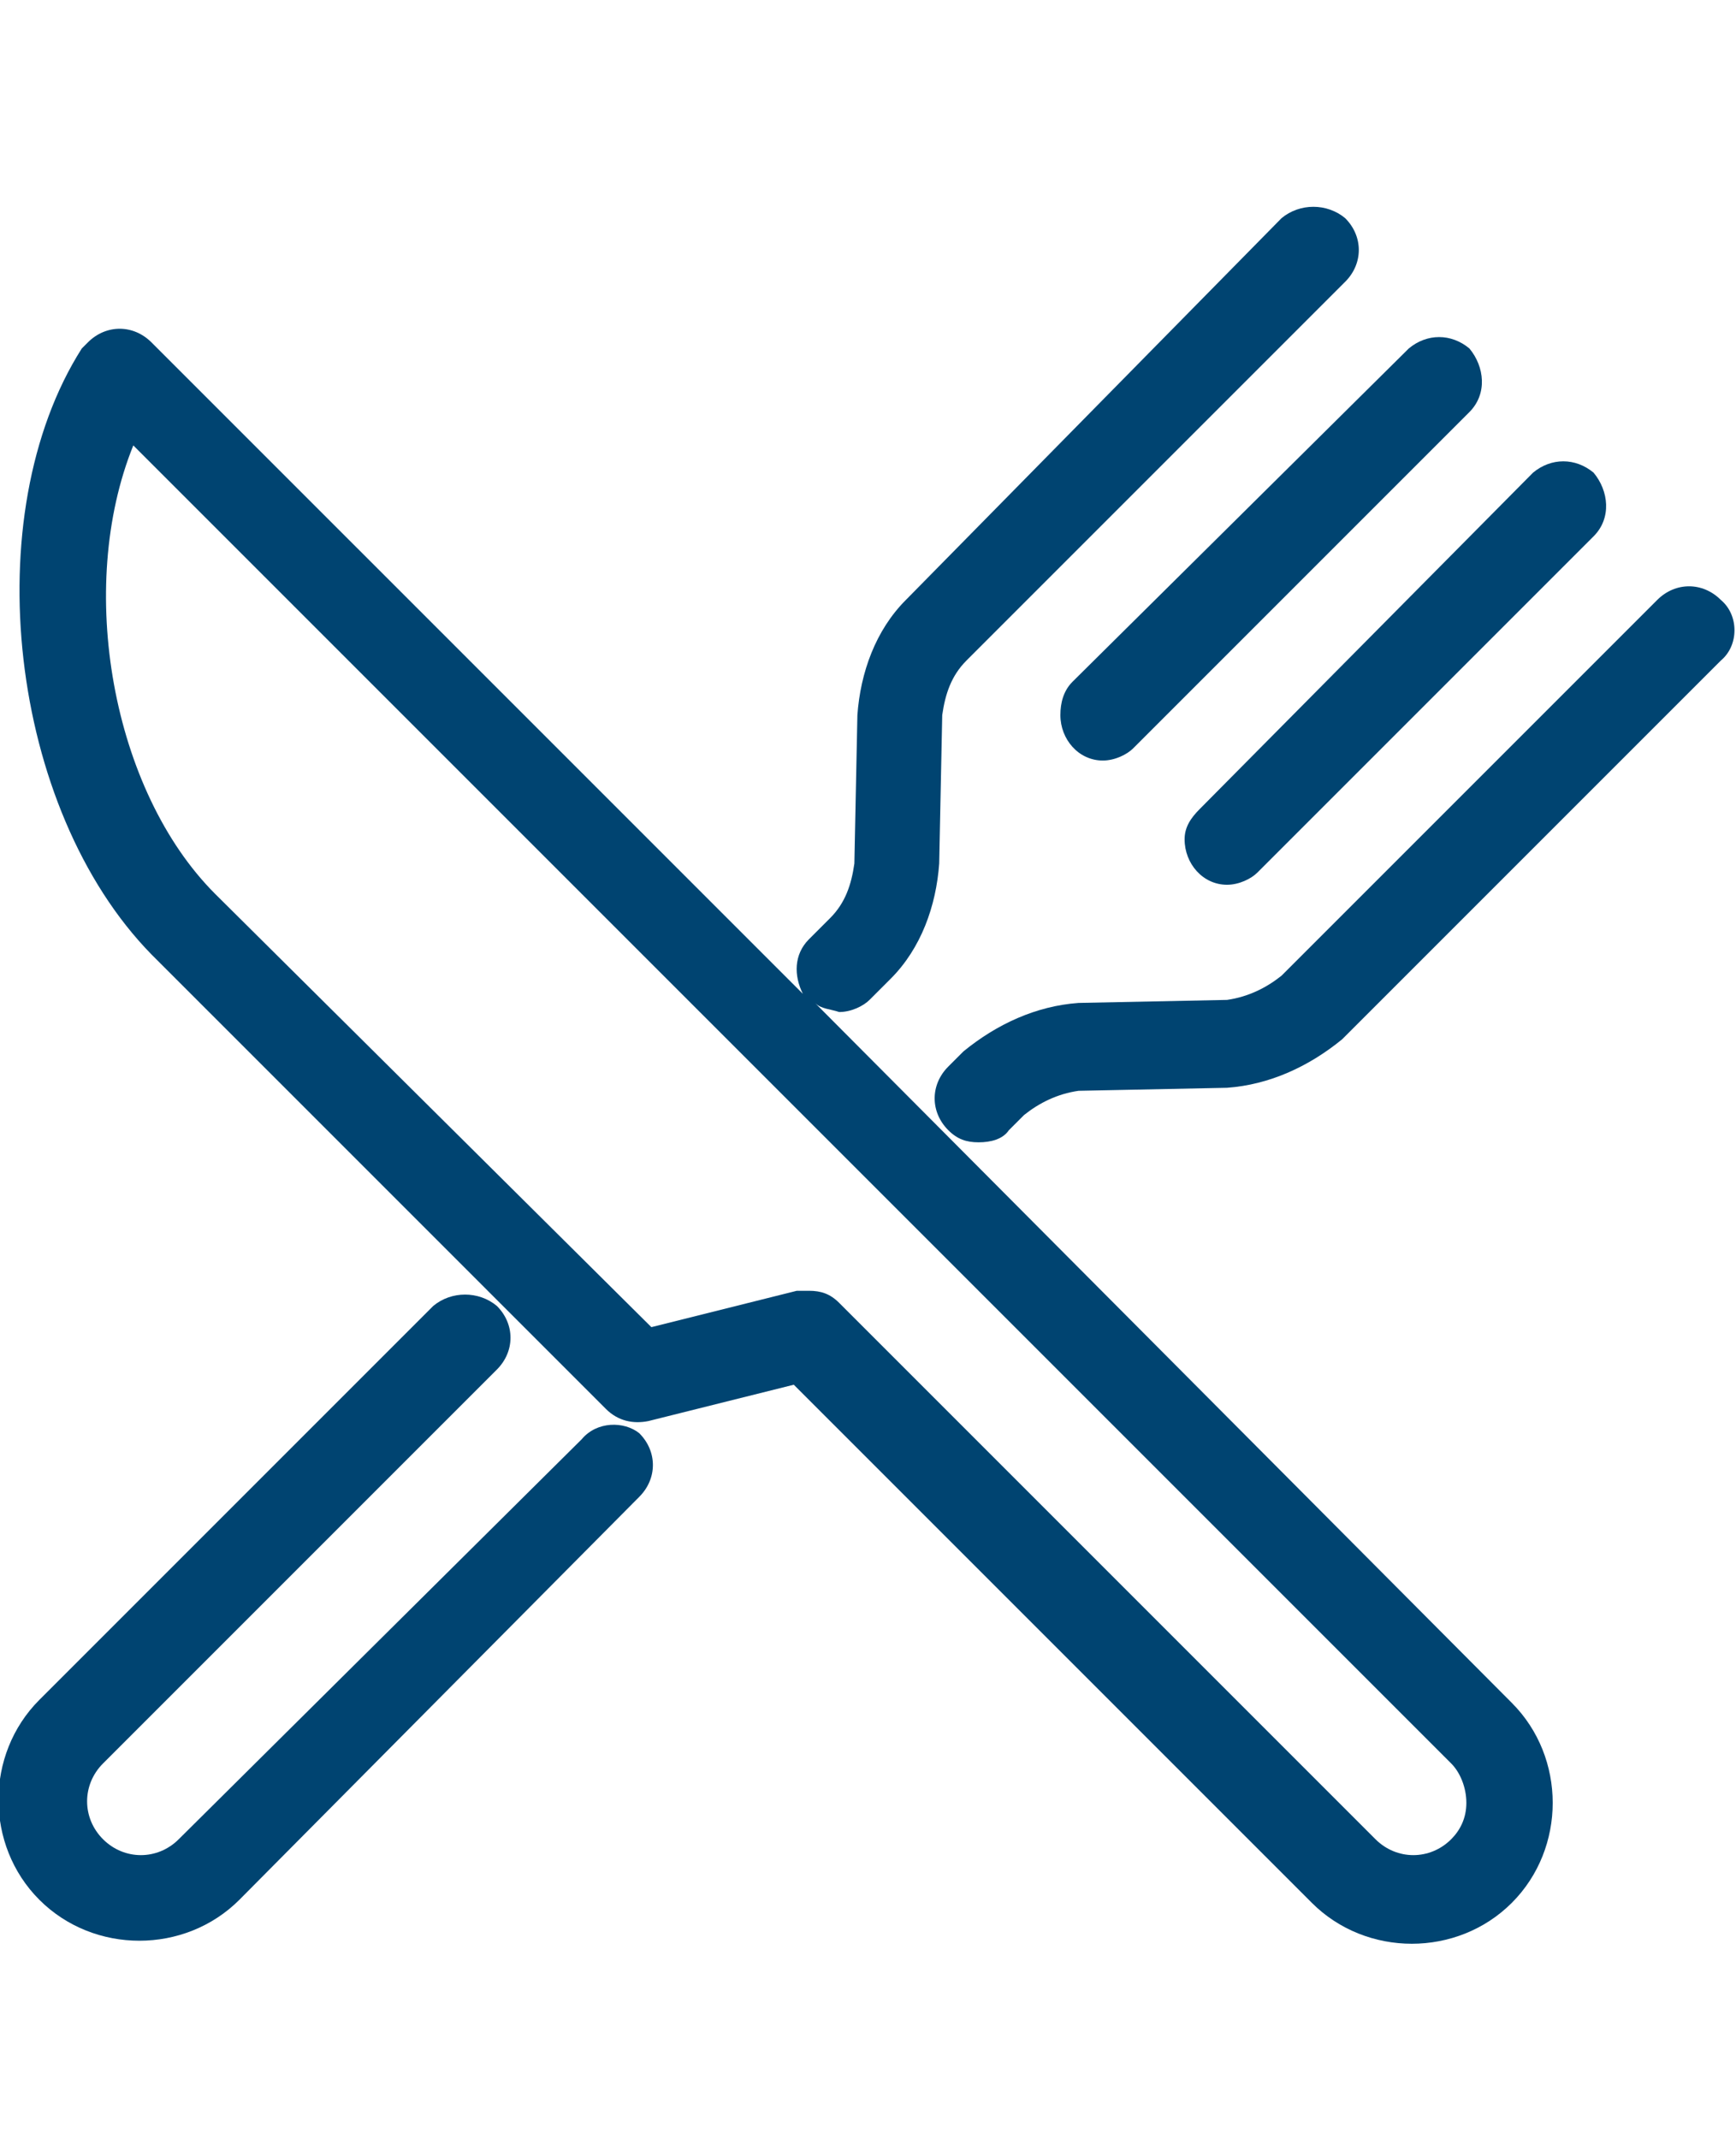 <?xml version="1.0" encoding="utf-8"?>
<!-- Generator: Adobe Illustrator 28.1.0, SVG Export Plug-In . SVG Version: 6.00 Build 0)  -->
<svg version="1.1" id="レイヤー_1" xmlns="http://www.w3.org/2000/svg" xmlns:xlink="http://www.w3.org/1999/xlink" x="0px"
	 y="0px" viewBox="0 0 57.3 70.6" style="enable-background:new 0 0 57.3 70.6;" xml:space="preserve">
<style type="text/css">
	.st0{fill:none;}
	.st1{fill:#004471;}
</style>
<g>
	<path class="st0" d="M4.2,13.5l44.2,44.2c1,1,1,2.5,0,3.5c-1,1-2.5,1-3.5,0l0,0L27.2,43.5c-0.1-0.1-0.3-0.2-0.5-0.2
		c-0.1,0-0.1,0-0.2,0l-5.2,1.3L6.6,30C2.8,26.1,1.7,18.3,4.2,13.5"/>
	<path class="st1" d="M26.9,33.1c0.2,0.2,0.5,0.2,0.8,0.3c0.4,0,0.8-0.2,1-0.4l0.7-0.7c1-1,1.5-2.4,1.6-3.8l0.1-4.9
		c0.1-0.7,0.3-1.3,0.8-1.8L44.4,9.3c0.6-0.6,0.6-1.5,0-2.1c-0.6-0.5-1.5-0.5-2.1,0L29.9,19.8c-1,1-1.5,2.4-1.6,3.8l-0.1,4.9
		c-0.1,0.7-0.3,1.3-0.8,1.8l-0.7,0.7c-0.5,0.5-0.5,1.2-0.2,1.8L5,11.3c-0.6-0.6-1.5-0.6-2.1,0c-0.1,0.1-0.1,0.1-0.2,0.2
		C-0.8,17,0.3,26.7,5,31.5l15,15l0,0c0.4,0.4,0.9,0.5,1.4,0.4l4.8-1.2l17.1,17.1c1.8,1.8,4.8,1.8,6.6,0c1.8-1.8,1.8-4.8,0-6.6
		L26.9,33.1z M48.4,59.5c0,0.5-0.2,0.9-0.5,1.2c-0.7,0.7-1.8,0.7-2.5,0L27.7,43c-0.3-0.3-0.6-0.4-1-0.4c-0.1,0-0.2,0-0.4,0l-4.8,1.2
		L7.1,29.5c-3.4-3.4-4.6-10.1-2.7-14.8l43.5,43.5C48.2,58.5,48.4,59,48.4,59.5"/>
	<path class="st1" d="M19.2,47.5L5.9,60.7c-0.7,0.7-1.8,0.7-2.5,0c-0.7-0.7-0.7-1.8,0-2.5c0,0,0,0,0,0l13-13c0.6-0.6,0.6-1.5,0-2.1
		c-0.6-0.5-1.5-0.5-2.1,0l-13,13c-1.8,1.8-1.8,4.8,0,6.6s4.8,1.8,6.6,0l13.2-13.3c0.6-0.6,0.6-1.5,0-2.1
		C20.6,46.9,19.7,46.9,19.2,47.5"/>
	<path class="st1" d="M56.8,19.8c-0.6-0.6-1.5-0.6-2.1,0L42.3,32.2c-0.5,0.4-1.1,0.7-1.8,0.8l-4.9,0.1c-1.4,0.1-2.7,0.7-3.8,1.6
		l-0.5,0.5c-0.6,0.6-0.6,1.5,0,2.1c0.3,0.3,0.6,0.4,1,0.4c0.4,0,0.8-0.1,1-0.4l0.5-0.5c0.5-0.4,1.1-0.7,1.8-0.8l4.9-0.1
		c1.4-0.1,2.7-0.7,3.8-1.6l12.5-12.5C57.4,21.3,57.4,20.3,56.8,19.8"/>
	<path class="st1" d="M35,23.6c0,0.8,0.6,1.5,1.4,1.5c0.4,0,0.8-0.2,1-0.4l11.1-11.1c0.6-0.6,0.5-1.5,0-2.1c-0.6-0.5-1.4-0.5-2,0
		L35.4,22.5C35.1,22.8,35,23.2,35,23.6"/>
	<path class="st1" d="M39.1,27.7c0,0.8,0.6,1.5,1.4,1.5c0.4,0,0.8-0.2,1-0.4l11.1-11.1c0.6-0.6,0.5-1.5,0-2.1c-0.6-0.5-1.4-0.5-2,0
		L39.6,26.7C39.3,27,39.1,27.3,39.1,27.7z"/>
</g>
</svg>
